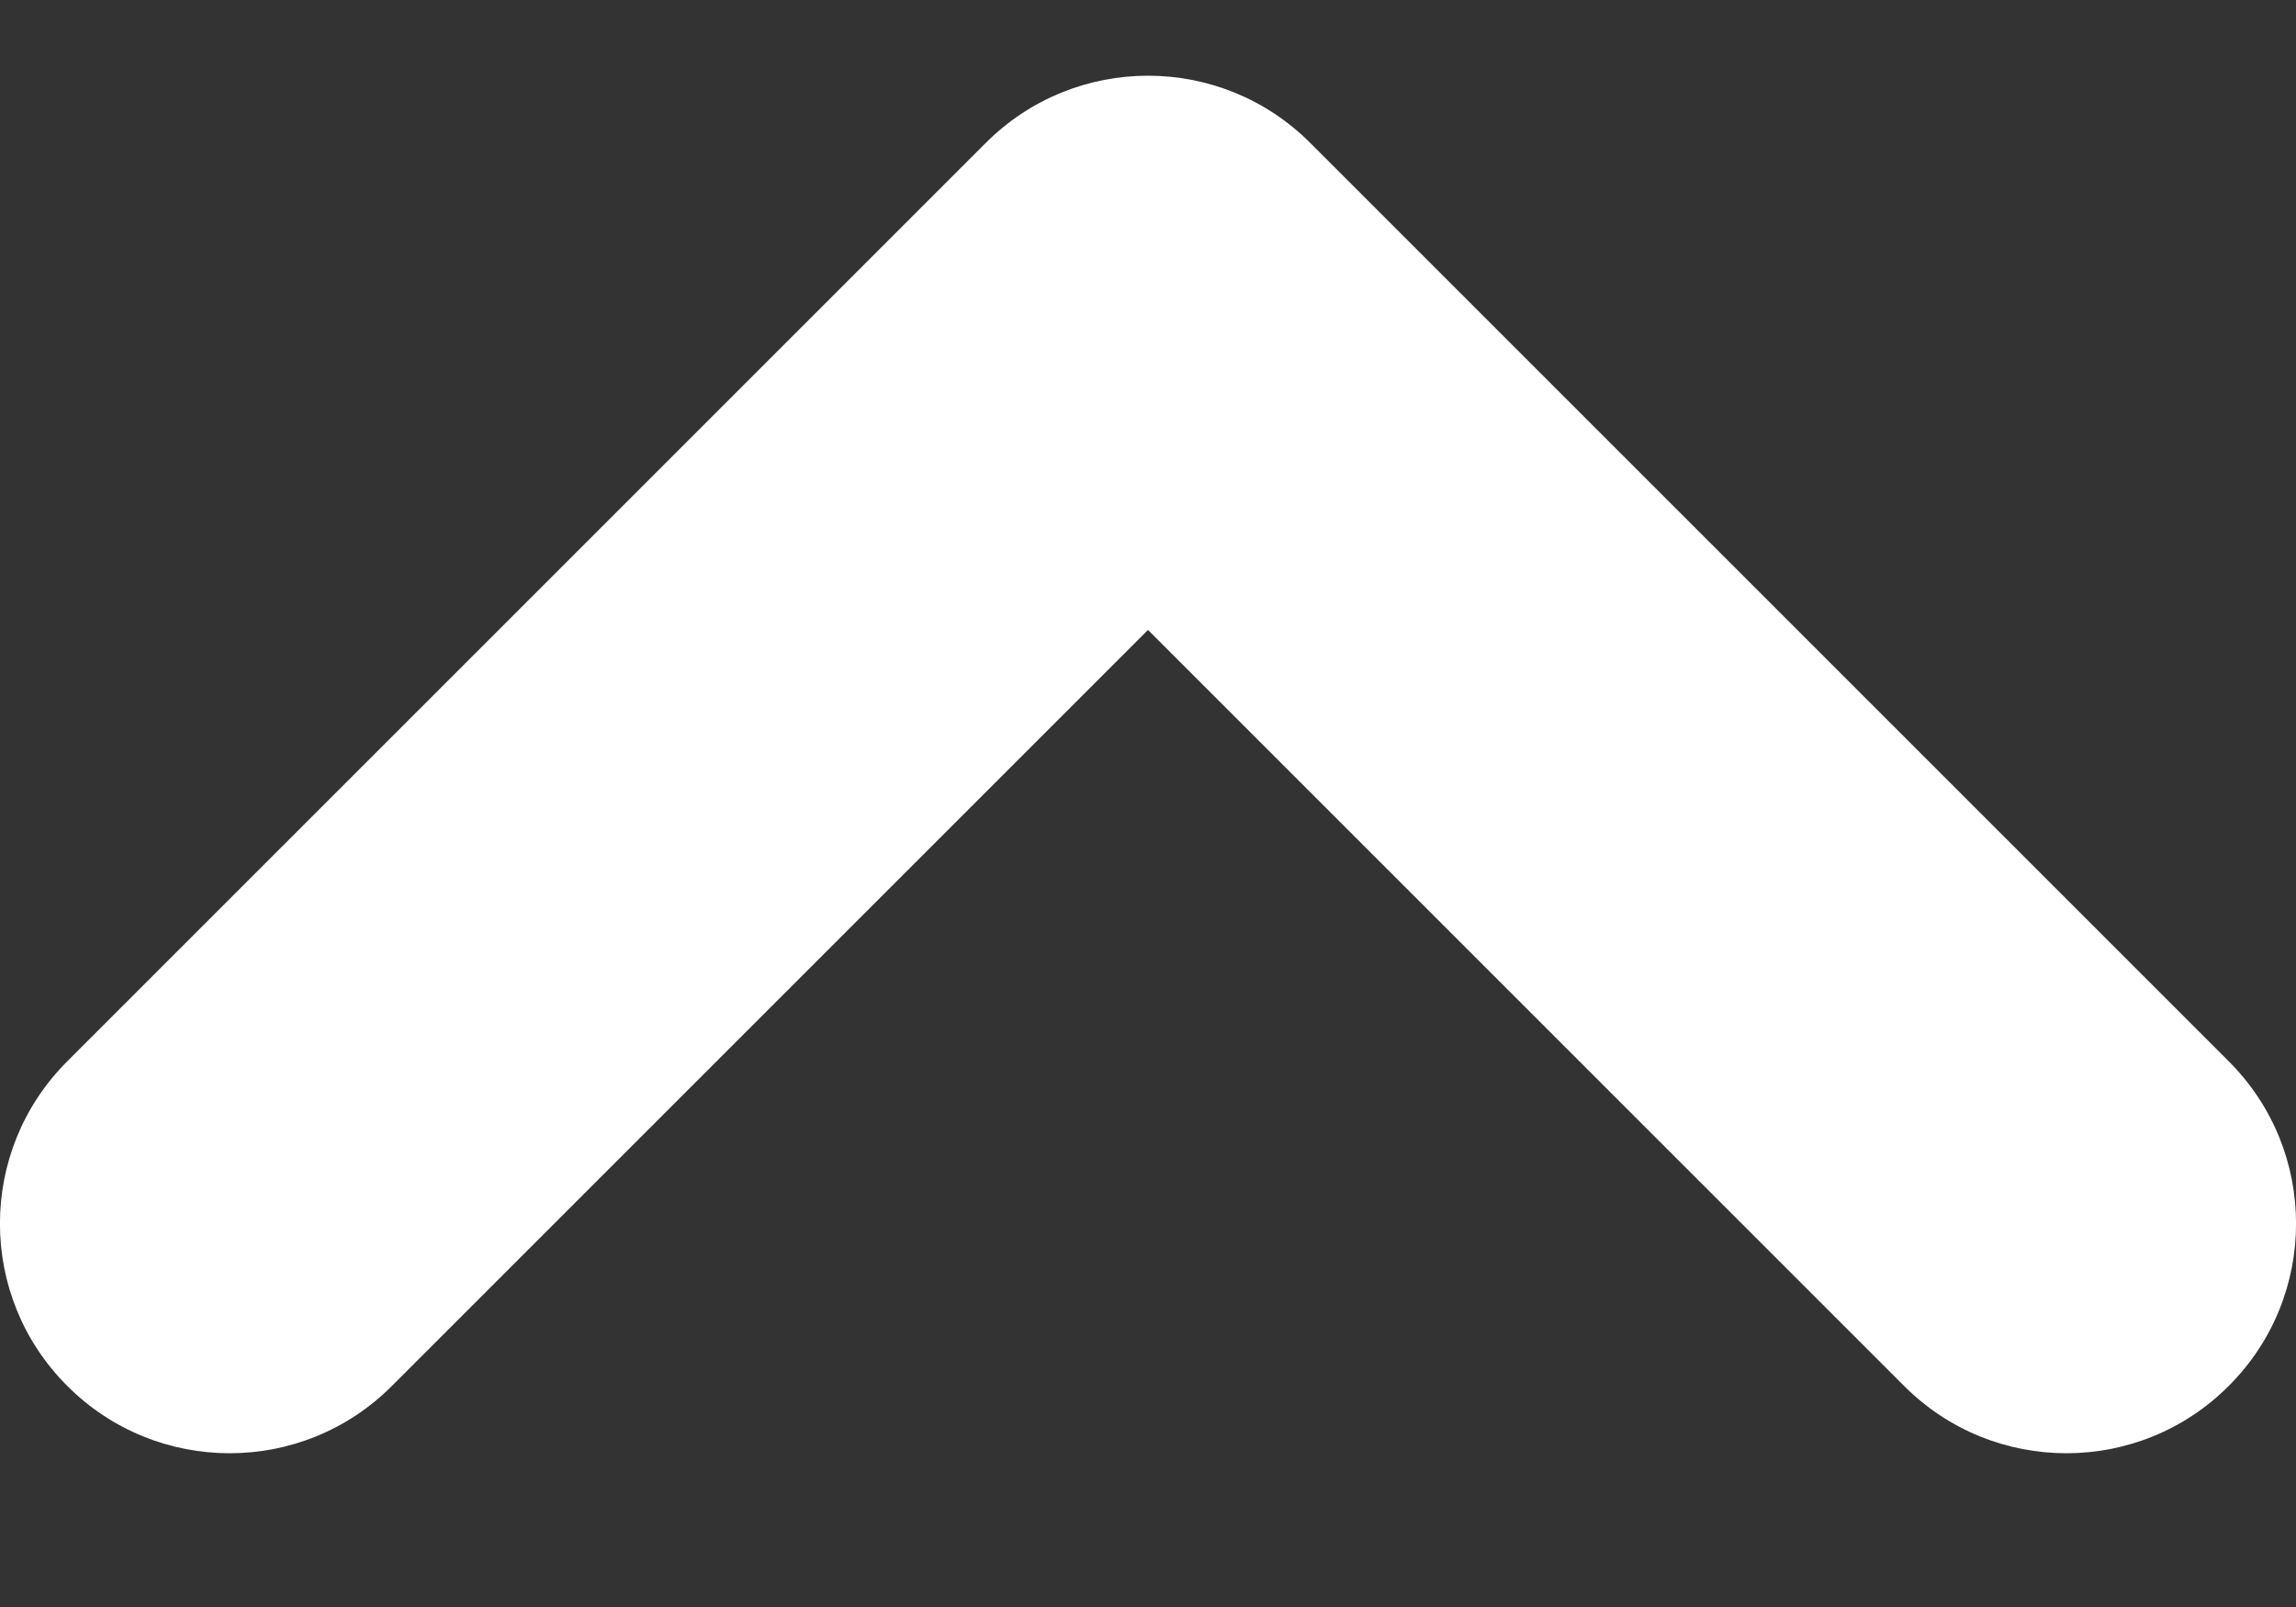 <svg width="10" height="7" viewBox="0 0 10 7" fill="none" xmlns="http://www.w3.org/2000/svg">
<rect x="0" y="0" width="10" height="7" fill="#333333" stroke="none"/>
<path d="M0.293 4.623C-0.098 5.013 -0.098 5.647 0.293 6.037C0.683 6.428 1.317 6.428 1.707 6.037L0.293 4.623ZM5 1.33L5.707 0.623C5.317 0.232 4.683 0.232 4.293 0.623L5 1.33ZM8.293 6.037C8.683 6.428 9.317 6.428 9.707 6.037C10.098 5.647 10.098 5.013 9.707 4.623L8.293 6.037ZM1.707 6.037L5.707 2.037L4.293 0.623L0.293 4.623L1.707 6.037ZM4.293 2.037L8.293 6.037L9.707 4.623L5.707 0.623L4.293 2.037Z" fill="white"/>
</svg>
